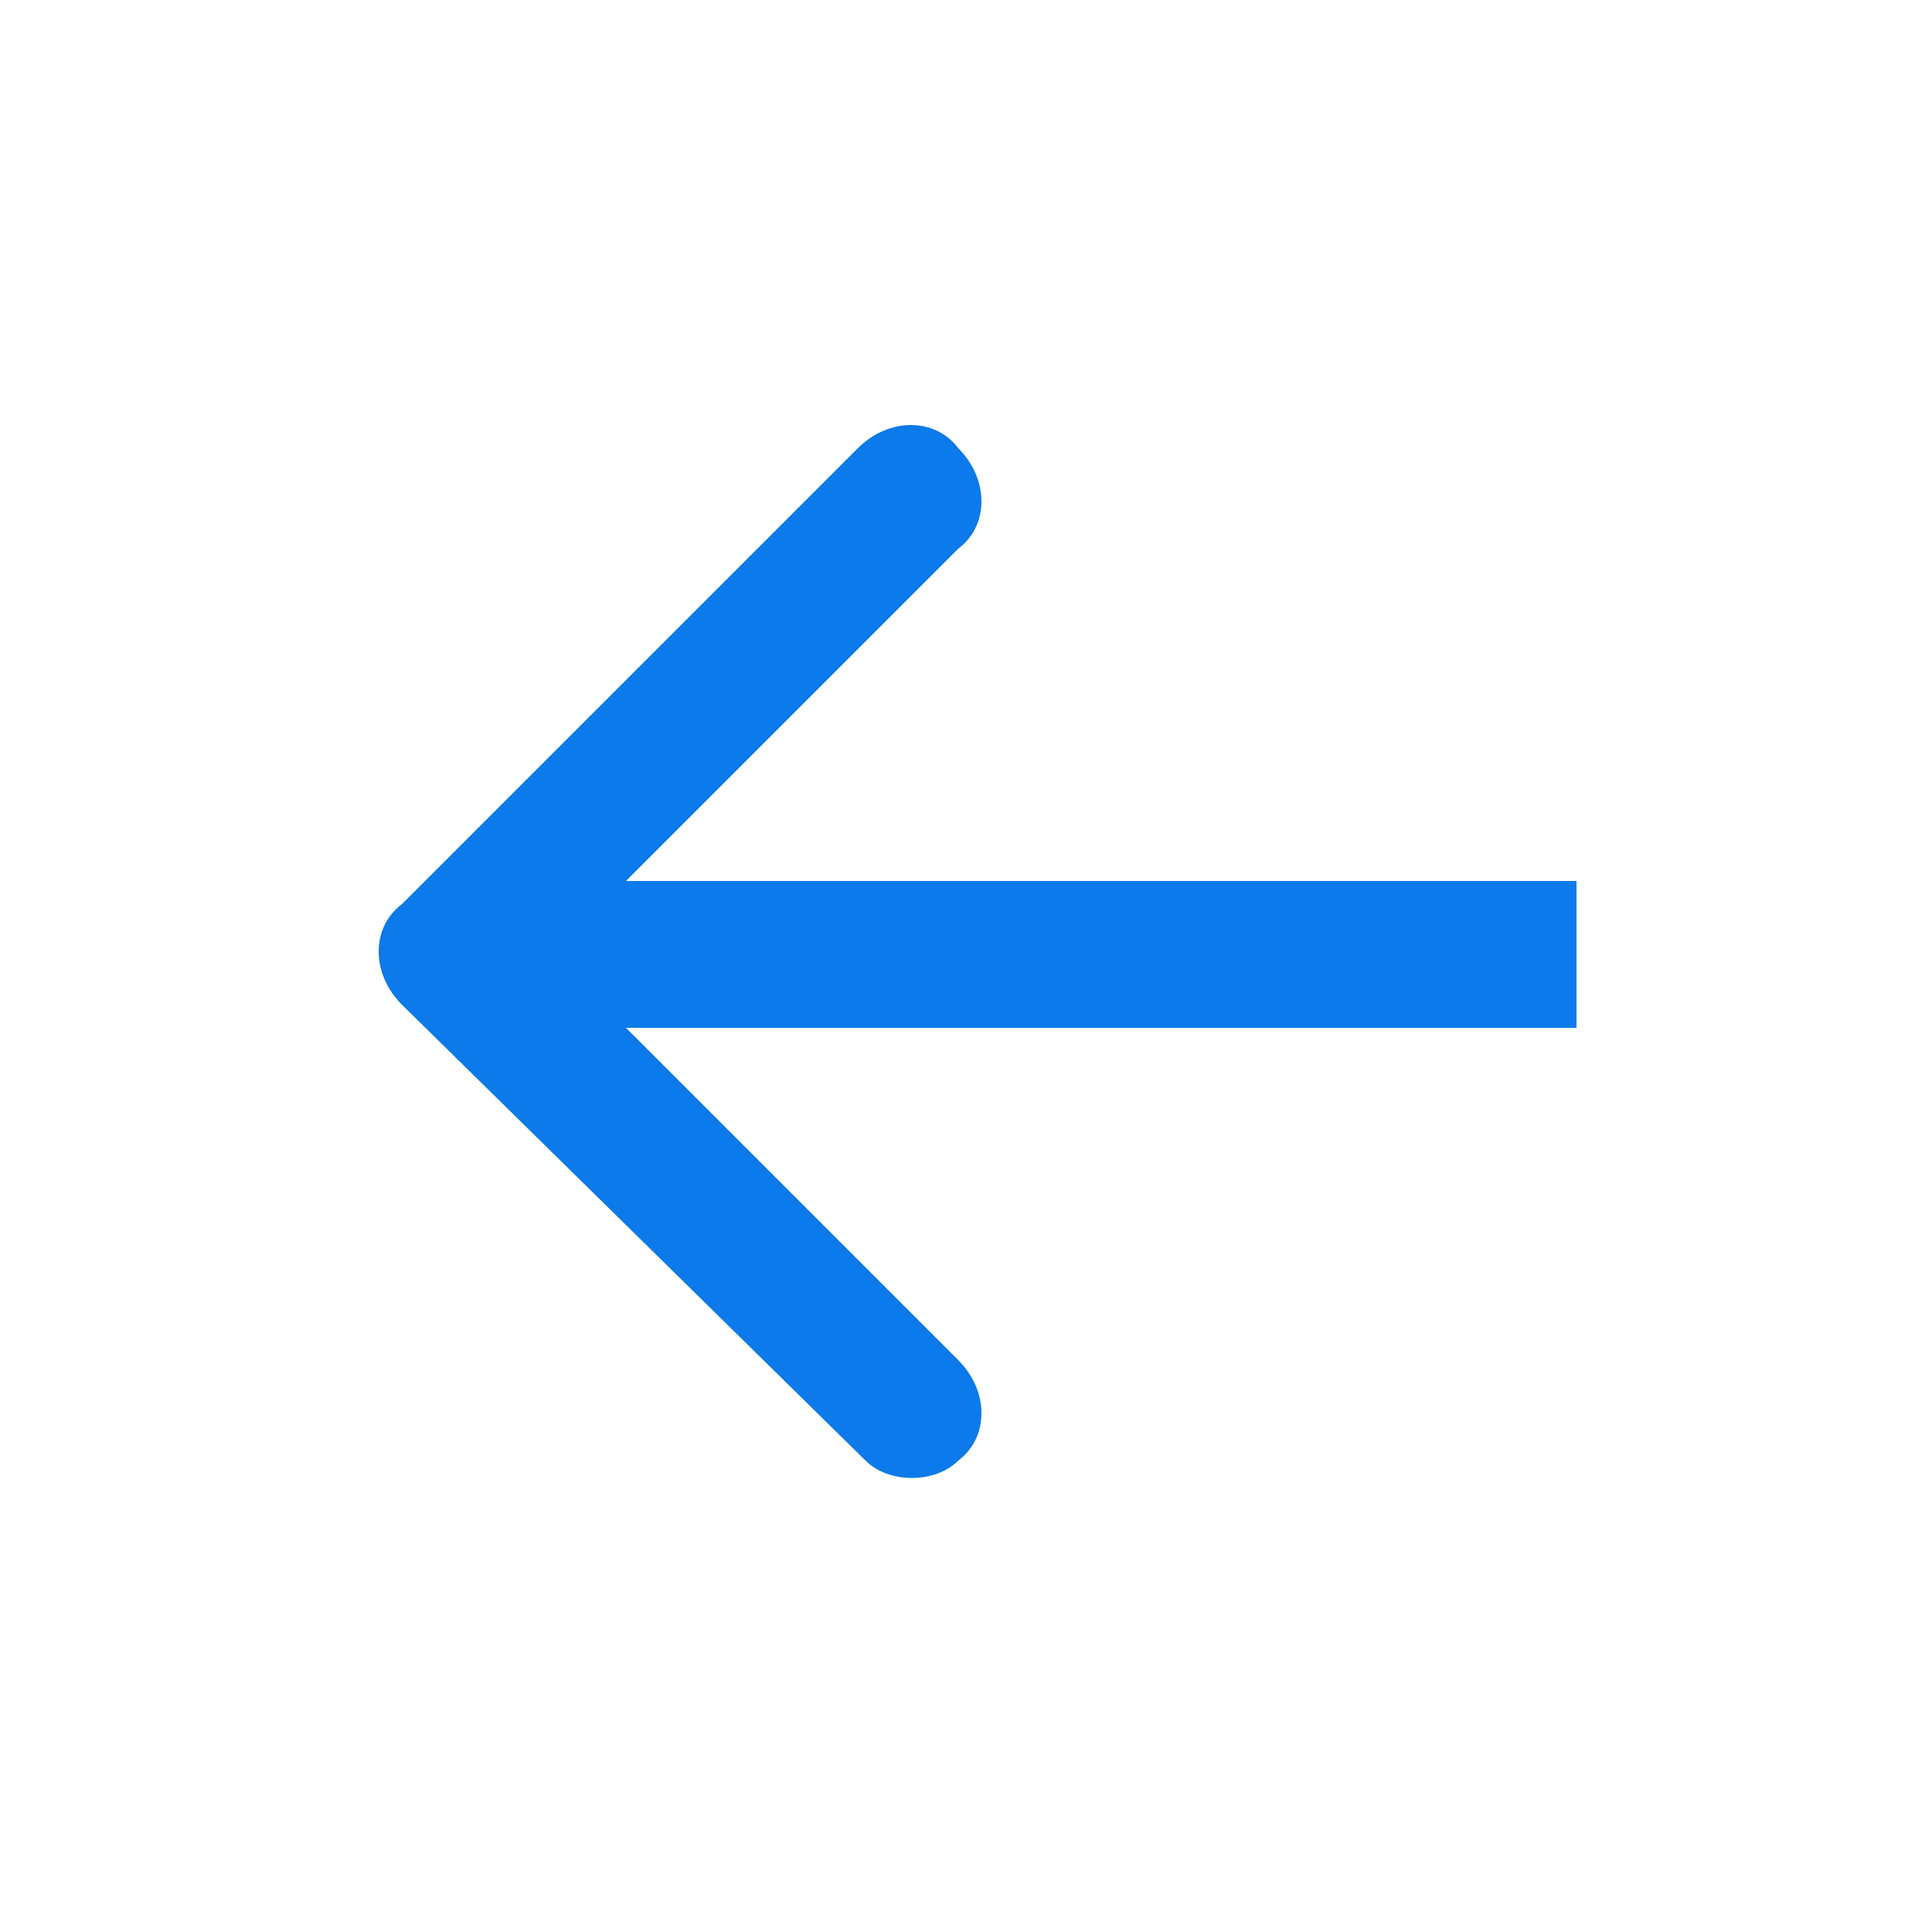 <?xml version="1.0" encoding="utf-8"?>
<!-- Generator: Adobe Illustrator 27.2.0, SVG Export Plug-In . SVG Version: 6.00 Build 0)  -->
<svg version="1.1" id="Layer_1" xmlns="http://www.w3.org/2000/svg" xmlns:xlink="http://www.w3.org/1999/xlink" x="0px" y="0px"
	 viewBox="0 0 25 25" style="enable-background:new 0 0 25 25;" xml:space="preserve">
<style type="text/css">
	.st0{fill-rule:evenodd;clip-rule:evenodd;fill:#0C7AEA;}
</style>
<path class="st0" d="M11.2,18.9L5.2,13c-0.4-0.4-0.4-1,0-1.3l5.9-5.9c0.4-0.4,1-0.4,1.3,0c0.4,0.4,0.4,1,0,1.3l-4.3,4.3h12.3v1.9
	H8.1l4.3,4.3c0.4,0.4,0.4,1,0,1.3C12.1,19.2,11.5,19.2,11.2,18.9z"/>
</svg>
